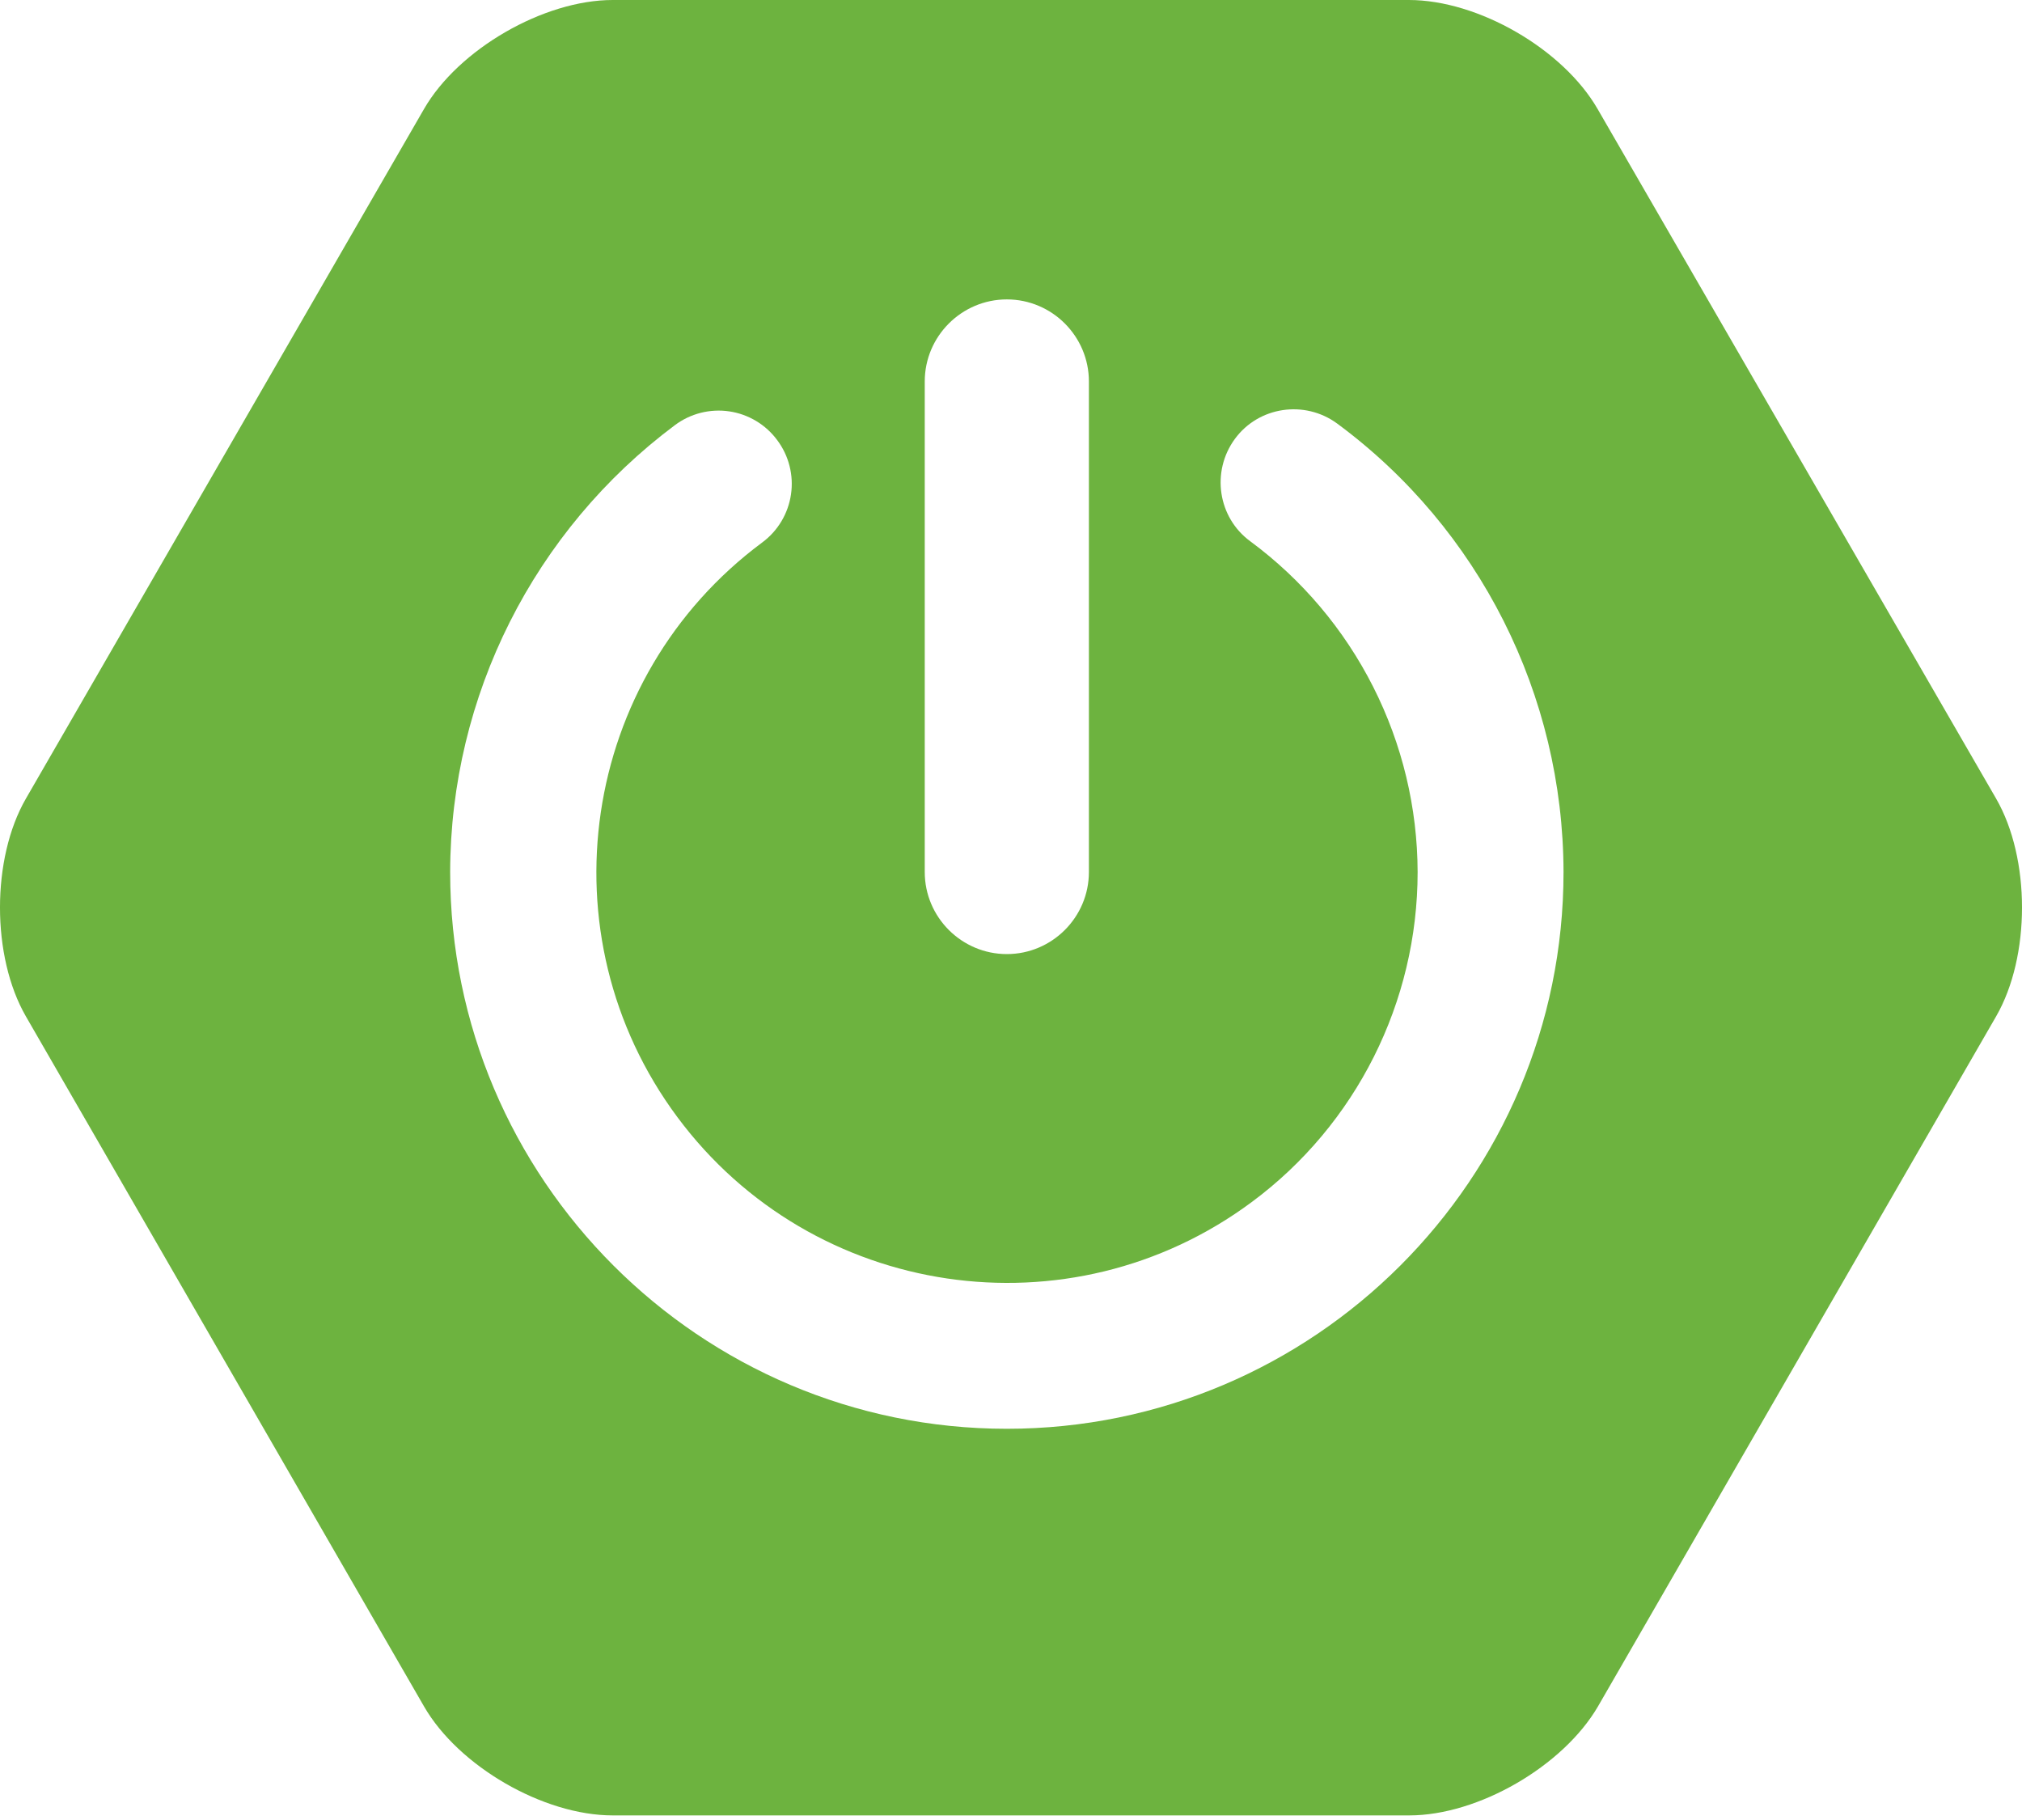 <svg width="70" height="63" viewBox="0 0 70 63" fill="none" xmlns="http://www.w3.org/2000/svg">
<path d="M69.105 27.646L55.309 3.775C54.115 1.702 51.177 0 48.775 0H21.212C18.823 0 15.872 1.702 14.678 3.775L0.896 27.646C-0.299 29.718 -0.299 33.109 0.896 35.182L14.678 59.066C15.872 61.139 18.809 62.841 21.212 62.841H48.788C51.177 62.841 54.114 61.139 55.322 59.066L69.104 35.182C70.299 33.109 70.299 29.718 69.105 27.646ZM32.014 13.205C32.014 11.64 33.291 10.364 34.856 10.364C36.421 10.364 37.697 11.64 37.697 13.205V30.185C37.697 31.75 36.421 33.026 34.856 33.026C33.291 33.026 32.014 31.75 32.014 30.185V13.205ZM34.856 49.458C24.231 49.458 15.584 40.81 15.584 30.185C15.597 24.09 18.48 18.366 23.367 14.715C23.633 14.516 23.936 14.372 24.259 14.29C24.581 14.209 24.917 14.191 25.246 14.24C25.575 14.288 25.891 14.401 26.176 14.572C26.462 14.743 26.71 14.969 26.908 15.237C27.107 15.503 27.252 15.806 27.333 16.129C27.415 16.451 27.432 16.787 27.383 17.116C27.335 17.445 27.222 17.761 27.051 18.047C26.88 18.332 26.654 18.581 26.387 18.778C20.086 23.459 18.768 32.368 23.449 38.668C28.13 44.969 37.038 46.286 43.339 41.606C46.949 38.929 49.077 34.688 49.077 30.185C49.071 27.957 48.544 25.762 47.538 23.774C46.532 21.786 45.076 20.061 43.284 18.737C42.158 17.913 41.925 16.321 42.749 15.195C43.572 14.07 45.165 13.836 46.29 14.66C51.218 18.298 54.115 24.063 54.128 30.185C54.128 40.823 45.48 49.458 34.856 49.458Z" fill="#6DB33F"/>
</svg>

